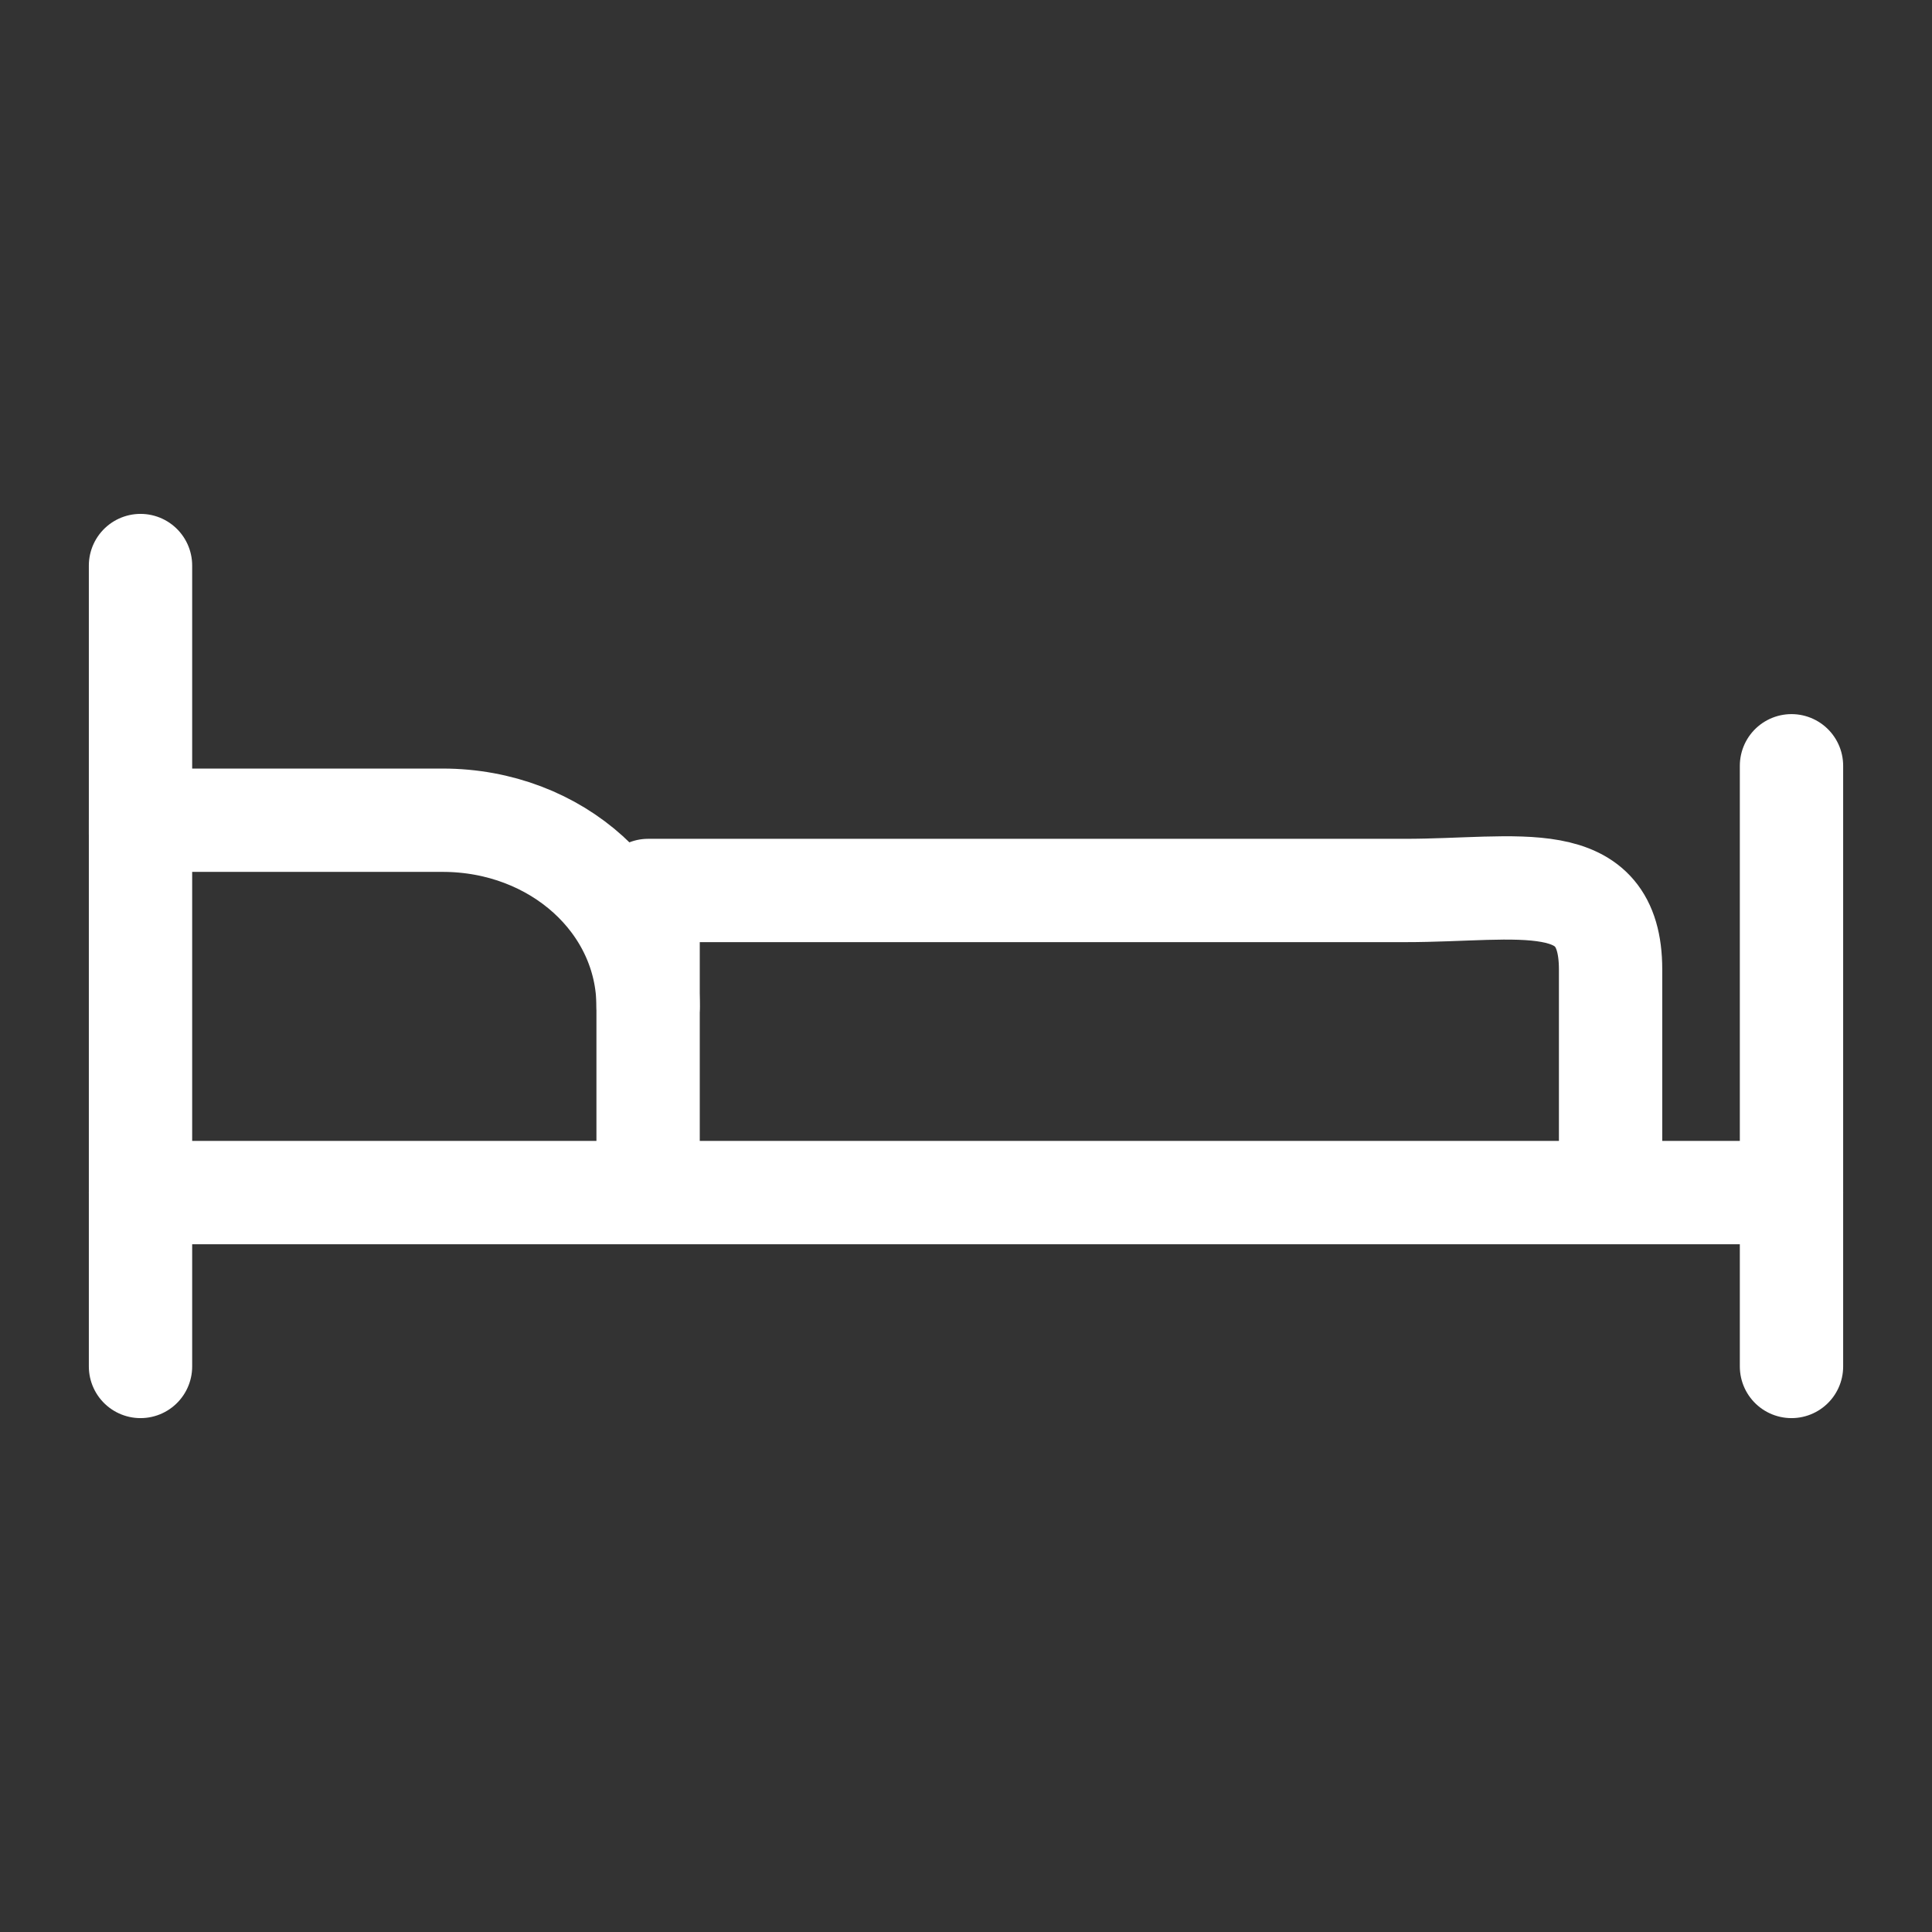 <?xml version="1.0" encoding="utf-8"?>
<!-- Generator: Adobe Illustrator 25.4.2, SVG Export Plug-In . SVG Version: 6.00 Build 0)  -->
<svg version="1.1" id="Ebene_1" xmlns="http://www.w3.org/2000/svg" xmlns:xlink="http://www.w3.org/1999/xlink" x="0px" y="0px"
	 width="110px" height="110px" viewBox="0 0 110 110" style="enable-background:new 0 0 110 110;" xml:space="preserve">
<rect x="0" y="0" width="110" height="110" fill="#333333" stroke="none"/>
<style type="text/css">
	.st0{display:none;}
	.st1{display:inline;fill:#7BC3D7;}
	.st2{fill:none;stroke:#FFFFFF;stroke-width:5.883;stroke-linecap:round;stroke-linejoin:round;stroke-miterlimit:10;}
</style>
<g id="backgrounds" class="st0">
	<rect id="bg_12_" class="st1" width="110" height="110"/>
</g>
<g id="Gute_Zahnbehandlung_2_">
</g>
<g id="Kurleistung">
</g>
<g id="Chefarzt">
</g>
<g id="beitragsrueckerstattung">
</g>
<g id="krankenhaustagesgeld">
</g>
<g id="heilpraktiker">
</g>
<g id="freiberufler">
</g>
<g id="angestellte">
</g>
<g id="beamte">
</g>
<g id="Sonstiges">
</g>
<g id="gesetzlich-versichert">
</g>
<g id="privat-versichert">
</g>
<g id="_x31_-bett">
	<g>
		<line class="st2" x1="8" y1="77.8" x2="8" y2="32.2"/>
		<line class="st2" x1="102" y1="43.6" x2="102" y2="77.8"/>
		<line class="st2" x1="8" y1="67.9" x2="102" y2="67.9"/>
		<path class="st2" d="M91.7,67.9V55.2c0-5.9-5.2-4.5-11.7-4.5H36.9v15.5"/>
		<path class="st2" d="M36.9,57.3c0-5.9-5.2-10.6-11.7-10.6H8v0.8"/>
	</g>
</g>
<g id="_x32_-bett">
</g>
<g id="_x33_-bett">
</g>
</svg>
